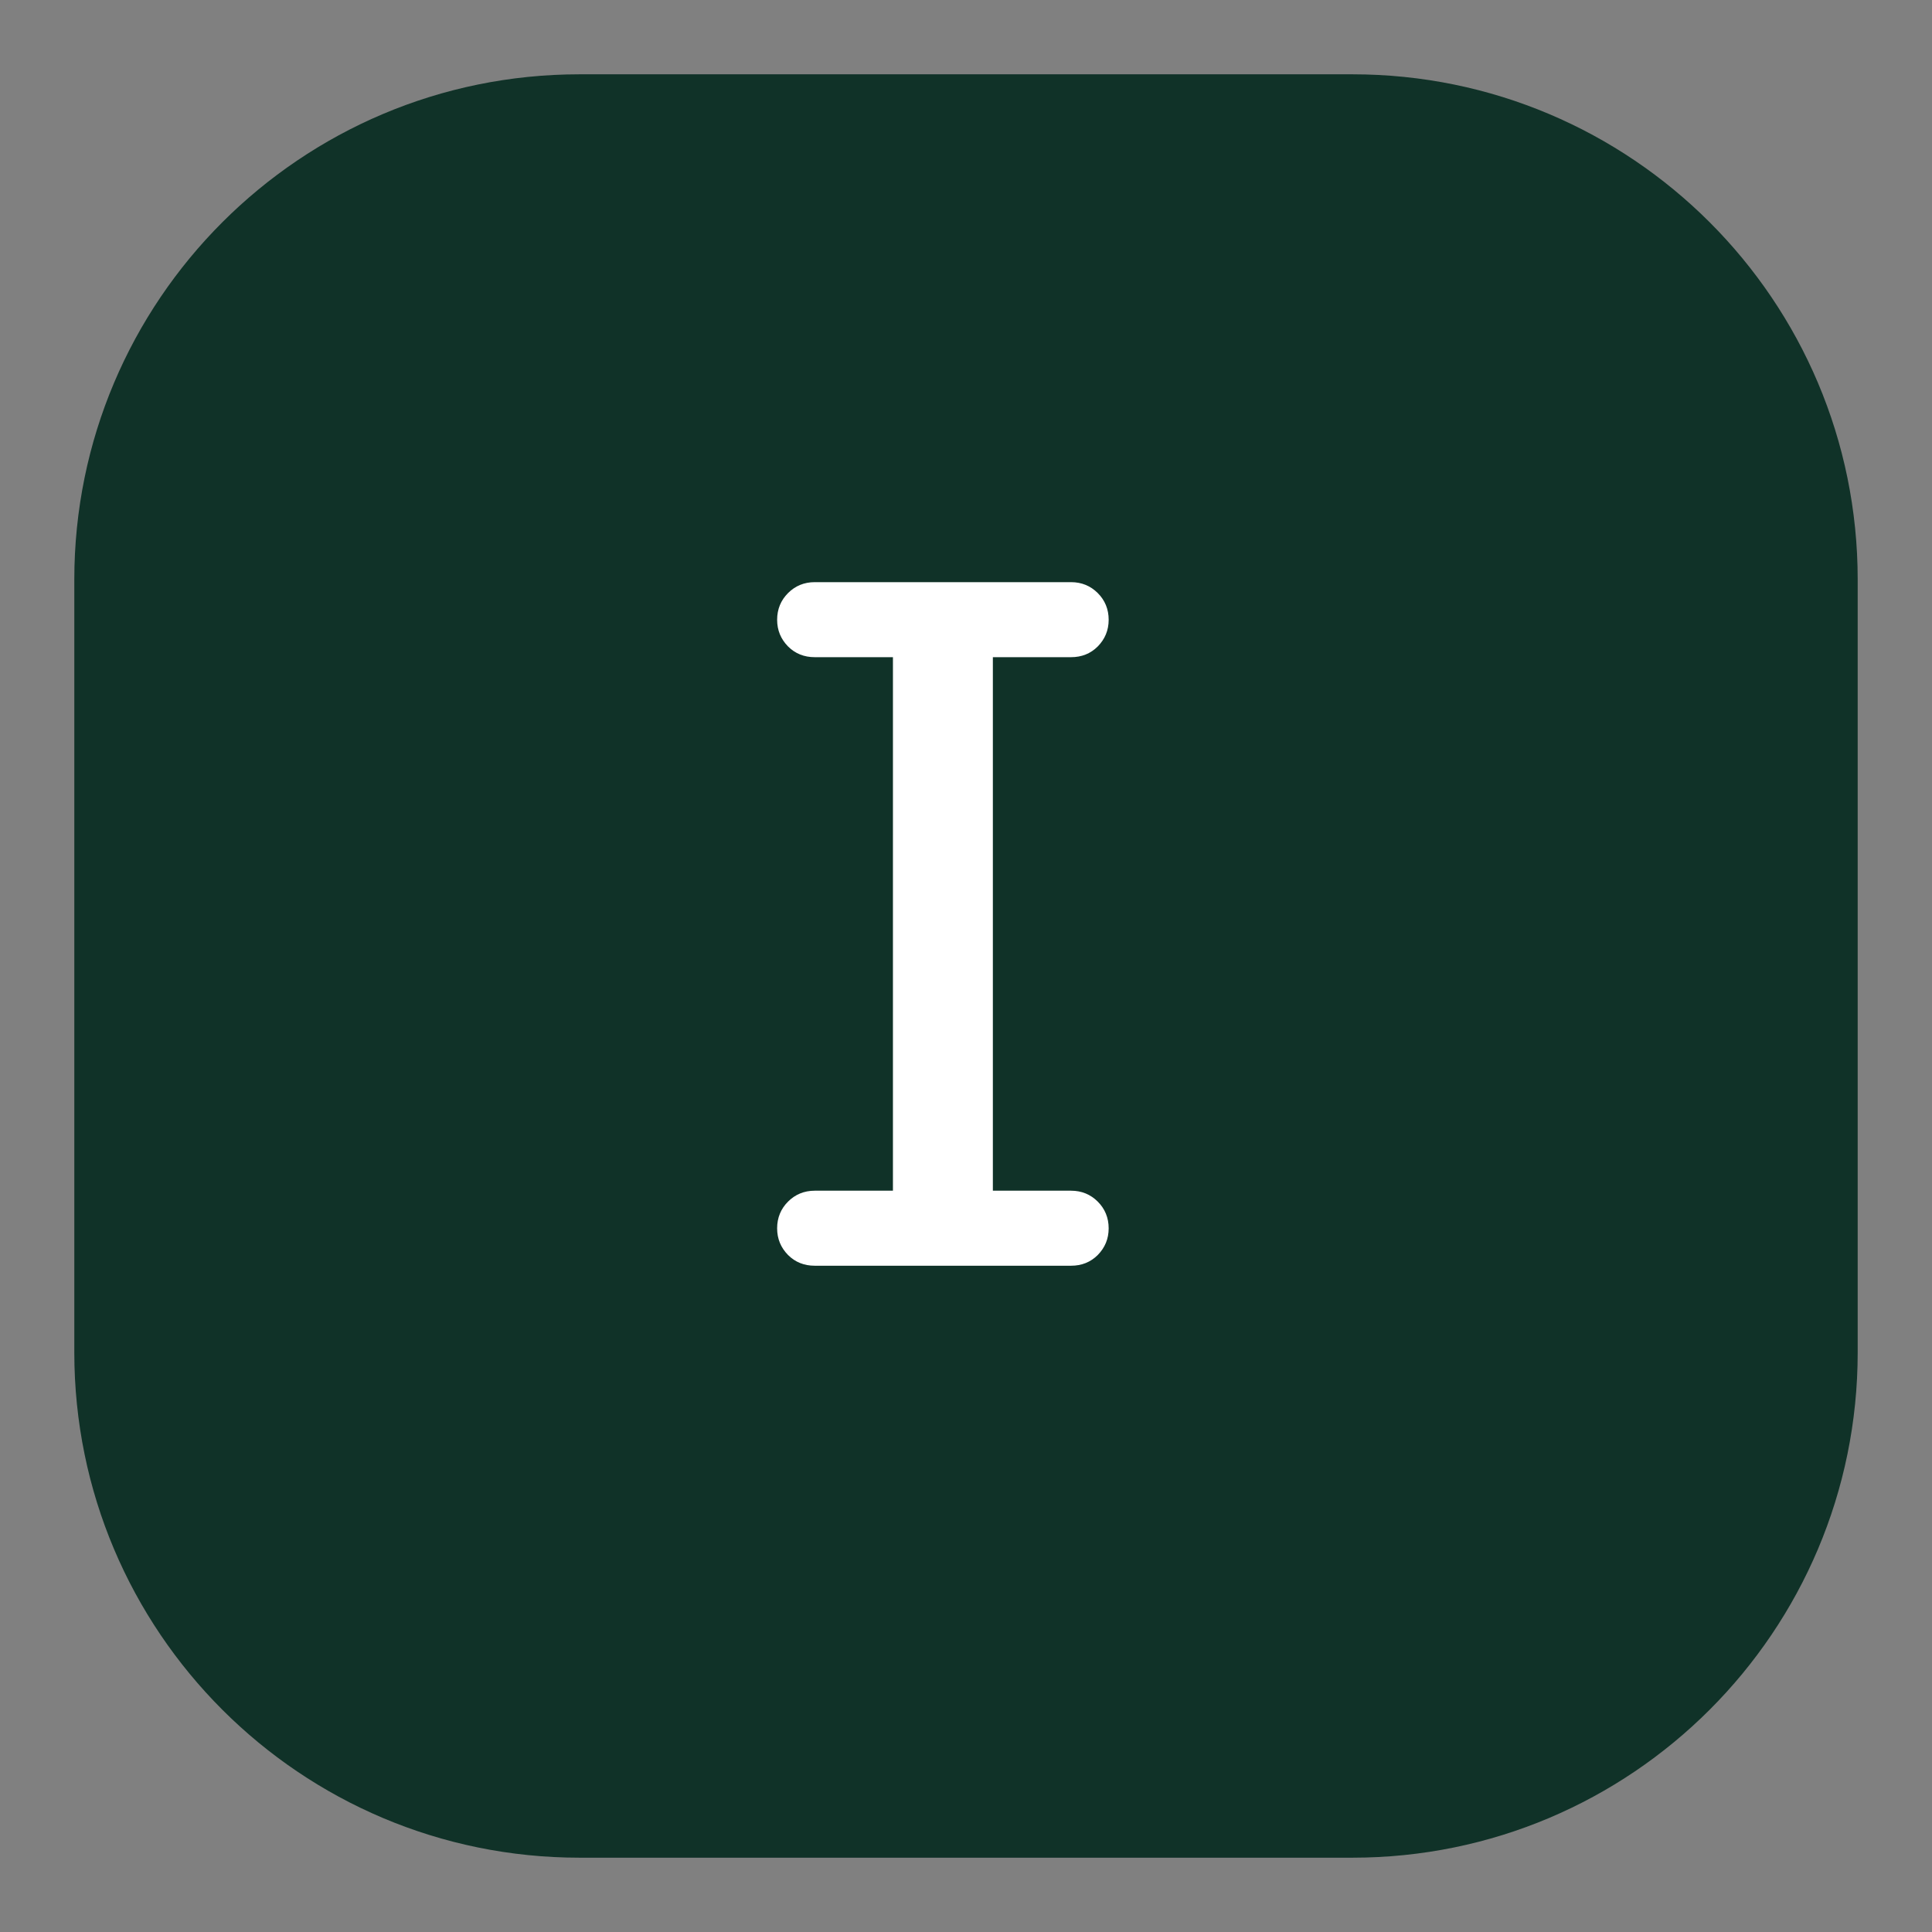 <?xml version="1.0" encoding="utf-8"?>
<!-- Generator: Adobe Illustrator 28.1.0, SVG Export Plug-In . SVG Version: 6.00 Build 0)  -->
<svg version="1.1" id="Warstwa_1" xmlns="http://www.w3.org/2000/svg" xmlns:xlink="http://www.w3.org/1999/xlink" x="0px" y="0px"
	 viewBox="0 0 65 65" style="enable-background:new 0 0 65 65;" xml:space="preserve">
<rect x="0" y="0" width="65" height="65" fill="#808080" stroke="none"/>
<style type="text/css">
	.st0{fill:#103228;}
	.st1{fill:#FFFFFF;}
	.st2{fill:#1E3050;}
	.st3{fill:none;}
	.st4{fill:#FFFFFF;stroke:#FFFFFF;stroke-miterlimit:10;}
	.st5{fill-rule:evenodd;clip-rule:evenodd;fill:#FFFFFF;}
	.st6{fill:#003228;}
	.st7{fill-rule:evenodd;clip-rule:evenodd;fill:#003228;}
</style>
<path class="st0" d="M45.5,62.5h-26c-9.389,0-17-7.611-17-17v-26c0-9.389,7.611-17,17-17h26c9.389,0,17,7.611,17,17v26
	C62.5,54.889,54.889,62.5,45.5,62.5z"/>
<path class="st1" d="M29.091,22.11h-1.68c-0.356,0-0.657-0.12-0.898-0.361c-0.241-0.246-0.367-0.542-0.367-0.898
	c0-0.356,0.126-0.657,0.367-0.898c0.241-0.241,0.542-0.367,0.898-0.367h0.739h7.146h0.739c0.356,0,0.657,0.126,0.898,0.367
	c0.241,0.241,0.367,0.542,0.367,0.898c0,0.356-0.126,0.652-0.367,0.898c-0.241,0.241-0.542,0.361-0.898,0.361h-1.68h-0.951v17.95
	h1.892h0.739c0.356,0,0.657,0.126,0.898,0.367c0.241,0.241,0.367,0.542,0.367,0.898s-0.126,0.652-0.367,0.898
	c-0.241,0.241-0.542,0.361-0.898,0.361h-1.68h-5.264h-1.68c-0.356,0-0.657-0.12-0.898-0.361c-0.241-0.246-0.367-0.542-0.367-0.898
	s0.126-0.657,0.367-0.898c0.241-0.241,0.542-0.367,0.898-0.367h0.739h1.892V22.11H29.091z"/>
</svg>
